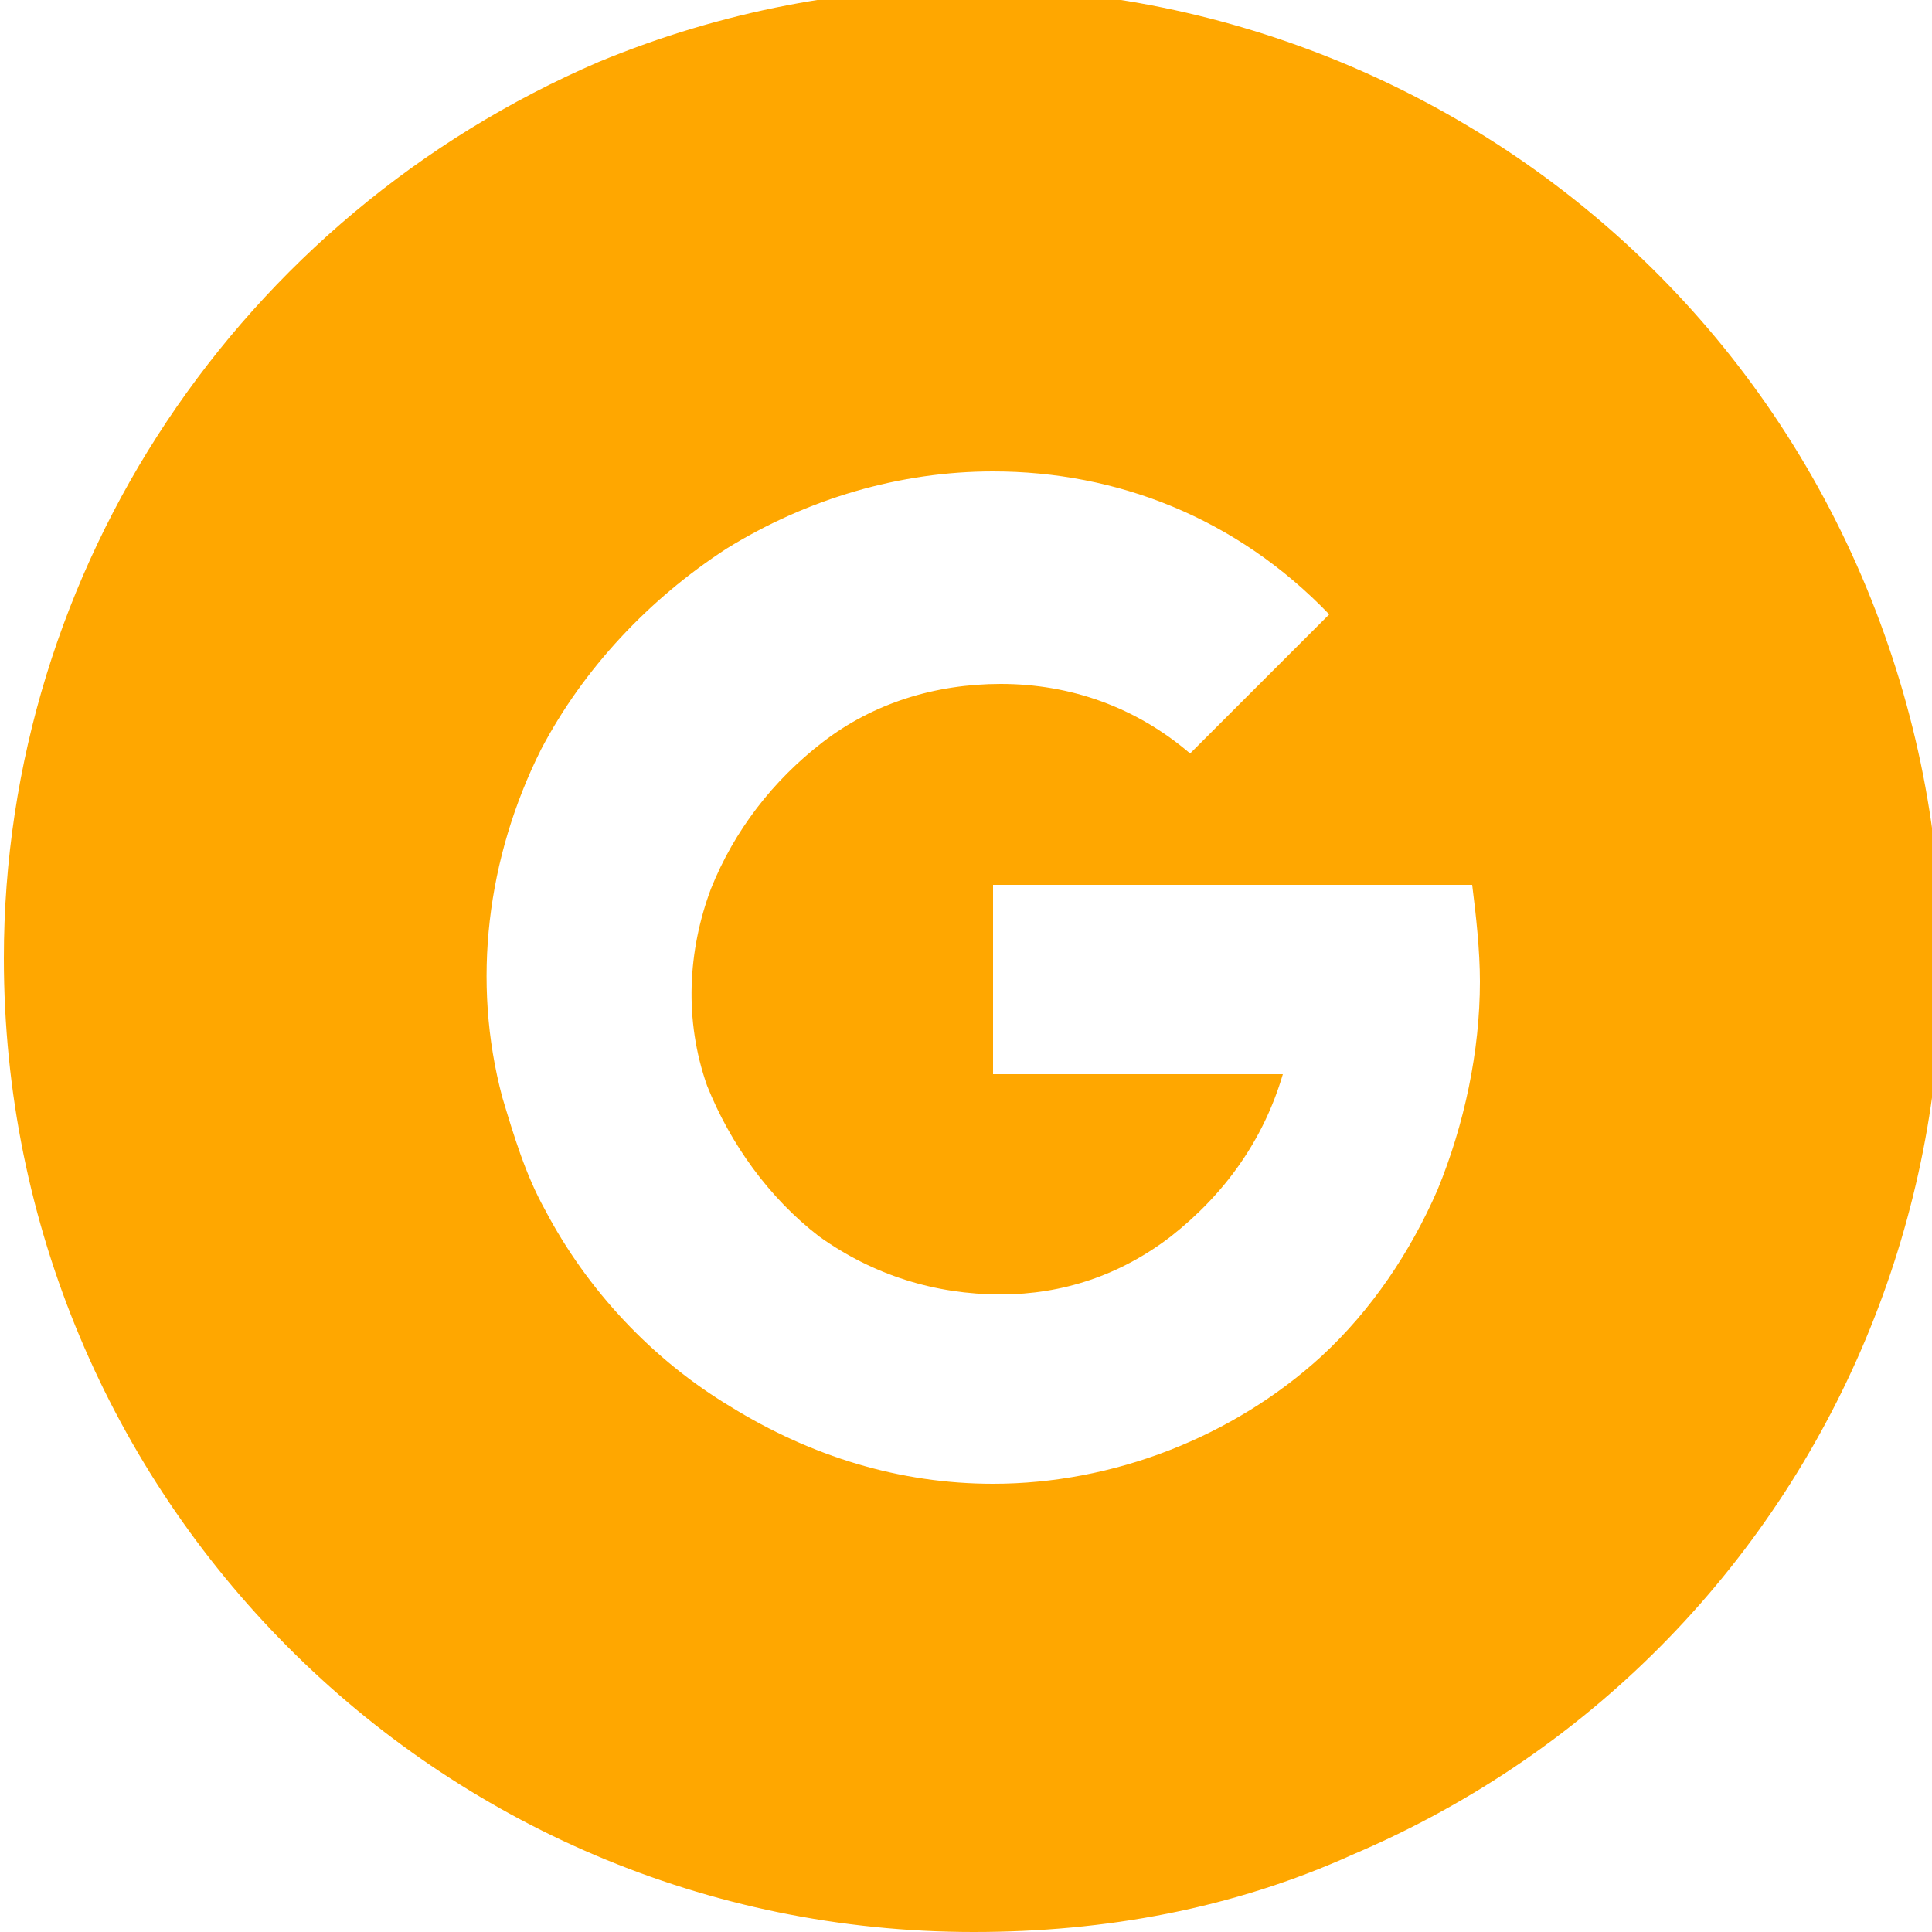 <?xml version="1.0" encoding="utf-8"?>
<!-- Generator: Adobe Illustrator 24.1.2, SVG Export Plug-In . SVG Version: 6.00 Build 0)  -->
<svg version="1.1" id="Layer_1" xmlns="http://www.w3.org/2000/svg" xmlns:xlink="http://www.w3.org/1999/xlink" x="0px" y="0px"
	 viewBox="0 0 50 50" style="enable-background:new 0 0 50 50;" xml:space="preserve">
<style type="text/css">
	.st0{fill:#FFA700;}
</style>
<path id="Combined_Shape" class="st0" d="M25.2,50C11.3,50,0.1,38.7,0.1,24.8c0-10.1,6.1-19.2,15.4-23.2C28.3-3.7,43,2.4,48.3,15.2
	S47.7,42.6,35,48C31.9,49.4,28.6,50,25.2,50z M25.7,12.2c-2.4,0-4.8,0.7-6.9,2c-2,1.3-3.7,3.1-4.8,5.2c-1.4,2.8-1.8,6-1,9
	c0.3,1,0.6,2,1.1,2.9c1.1,2.1,2.8,3.9,4.8,5.1c2.1,1.3,4.4,2,6.8,2c3.1,0,6.2-1.2,8.5-3.3c1.3-1.2,2.3-2.7,3-4.3
	c0.7-1.7,1.1-3.6,1.1-5.4c0-0.8-0.1-1.7-0.2-2.5H25.7v4.9h7.5c-0.5,1.7-1.5,3.1-2.9,4.2c-1.3,1-2.8,1.5-4.4,1.5
	c-1.7,0-3.3-0.5-4.7-1.5c-1.3-1-2.3-2.4-2.9-3.9c-0.6-1.7-0.5-3.5,0.1-5.1c0.6-1.5,1.6-2.8,2.9-3.8s2.9-1.5,4.6-1.5
	c1.8,0,3.5,0.6,4.9,1.8l3.6-3.6C32,13.4,28.9,12.2,25.7,12.2L25.7,12.2z"/>
</svg>
